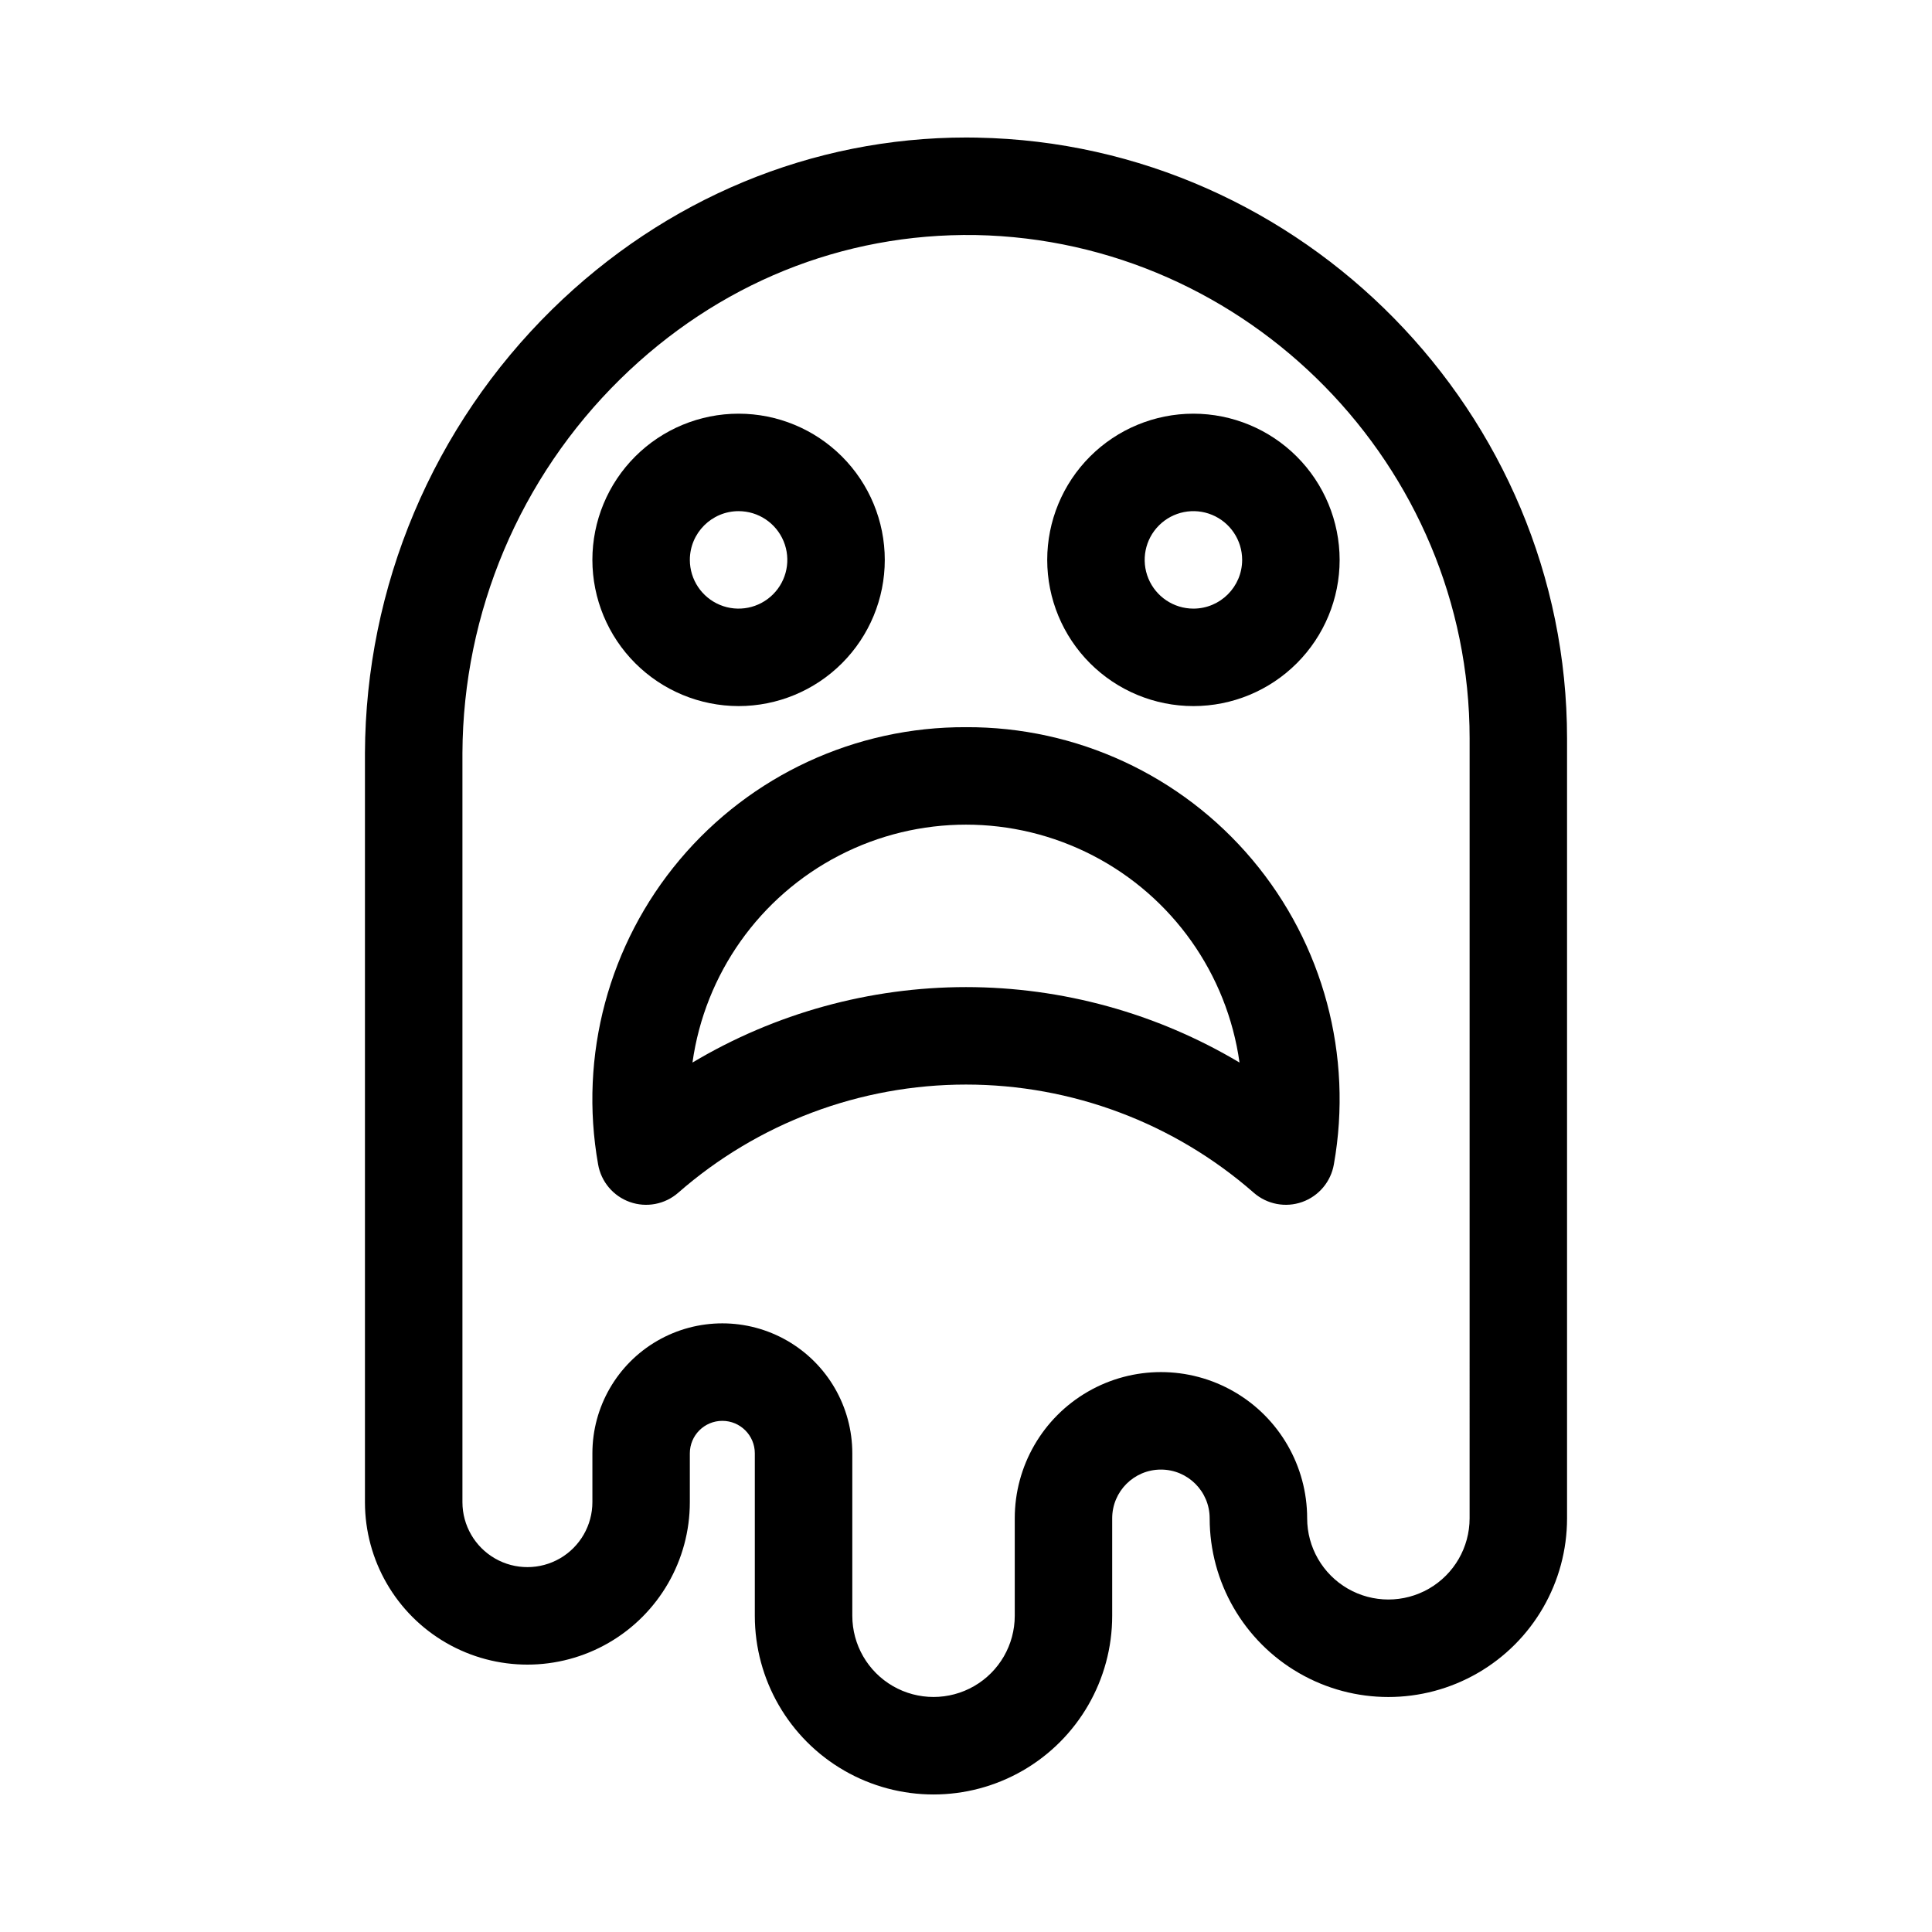 <?xml version="1.0" encoding="UTF-8"?>
<!-- The Best Svg Icon site in the world: iconSvg.co, Visit us! https://iconsvg.co -->
<svg fill="#000000" width="800px" height="800px" version="1.1" viewBox="144 144 512 512" xmlns="http://www.w3.org/2000/svg">
 <g>
  <path d="m403.04 180.47c-0.977-0.02-1.949-0.031-2.918-0.031-40.914 0-79.812 16.121-109.84 45.59-15.613 15.348-28.031 33.633-36.539 53.801-8.508 20.168-12.934 41.824-13.027 63.715v198.57c0.008 15.383 8.223 29.59 21.547 37.27 13.324 7.684 29.734 7.672 43.051-0.027 13.312-7.699 21.512-21.914 21.5-37.297v-12.914c0-4.754 3.856-8.609 8.609-8.609 4.758 0 8.613 3.856 8.613 8.609v43.051c0 16.918 9.023 32.551 23.676 41.012 14.652 8.457 32.703 8.457 47.355 0 14.652-8.461 23.676-24.094 23.676-41.012v-25.832c0-7.133 5.785-12.914 12.918-12.914 7.133 0 12.914 5.781 12.914 12.914 0 16.922 9.023 32.555 23.676 41.012 14.652 8.461 32.703 8.461 47.355 0 14.652-8.457 23.68-24.09 23.68-41.012v-206.64c0-86.199-70.094-157.64-156.25-159.25zm130.42 365.89c0 7.691-4.102 14.797-10.762 18.645-6.66 3.844-14.863 3.844-21.523 0-6.66-3.848-10.766-10.953-10.766-18.645 0-13.84-7.383-26.633-19.371-33.551-11.988-6.922-26.758-6.922-38.746 0-11.988 6.918-19.371 19.711-19.371 33.551v25.832c0 7.691-4.102 14.797-10.762 18.641s-14.867 3.844-21.527 0-10.762-10.949-10.762-18.641v-43.051c0-12.305-6.562-23.672-17.219-29.824-10.656-6.152-23.785-6.152-34.441 0-10.656 6.152-17.219 17.52-17.219 29.824v12.914c0.008 6.152-3.266 11.844-8.586 14.93-5.324 3.082-11.891 3.094-17.223 0.027-5.332-3.07-8.621-8.75-8.633-14.902v-198.57c0.172-37.285 15.23-72.953 41.832-99.078 25.738-25.266 58.875-38.715 94.172-38.172 72.184 1.352 130.91 61.207 130.91 133.43z"/>
  <path d="m400 336.71c-29.246-0.125-57.035 12.738-75.863 35.113s-26.75 51.957-21.633 80.746c0.797 4.598 4.008 8.41 8.406 9.973 4.394 1.562 9.293 0.629 12.809-2.438 21.109-18.492 48.219-28.684 76.281-28.684s55.168 10.191 76.277 28.684c3.519 3.066 8.422 4 12.82 2.434 4.398-1.566 7.606-5.387 8.395-9.988 5.121-28.789-2.805-58.367-21.633-80.738-18.832-22.375-46.621-35.23-75.859-35.102zm0 68.879c-25.523 0.012-50.57 6.922-72.488 19.996 3.293-23.512 17.781-43.965 38.867-54.867 21.086-10.906 46.152-10.906 67.238 0 21.086 10.902 35.578 31.355 38.867 54.867-21.918-13.074-46.965-19.984-72.484-19.996z"/>
  <path d="m339.73 331.12c10.277 0 20.133-4.082 27.398-11.348s11.348-17.121 11.348-27.395c0-10.277-4.082-20.133-11.348-27.398-7.266-7.266-17.121-11.348-27.398-11.348-10.273 0-20.129 4.082-27.395 11.348-7.266 7.266-11.348 17.121-11.348 27.398 0.012 10.27 4.098 20.117 11.359 27.383 7.266 7.262 17.113 11.348 27.383 11.359zm0-51.66c5.227 0 9.934 3.148 11.934 7.973 2 4.828 0.895 10.383-2.801 14.074-3.691 3.695-9.246 4.801-14.074 2.801-4.824-2-7.973-6.707-7.973-11.93 0.008-7.133 5.785-12.91 12.914-12.918z"/>
  <path d="m460.27 253.63c-10.277 0-20.133 4.082-27.398 11.348-7.266 7.266-11.348 17.121-11.348 27.398 0 10.273 4.082 20.129 11.348 27.395s17.121 11.348 27.398 11.348c10.273 0 20.129-4.082 27.395-11.348 7.269-7.266 11.352-17.121 11.352-27.395-0.012-10.273-4.098-20.121-11.363-27.387-7.262-7.262-17.109-11.348-27.383-11.359zm0 51.66c-5.223 0-9.934-3.148-11.934-7.973-2-4.828-0.895-10.383 2.801-14.074 3.691-3.695 9.25-4.801 14.074-2.801 4.824 2 7.973 6.707 7.973 11.934-0.008 7.129-5.785 12.906-12.914 12.914z"/>
 </g>
</svg>